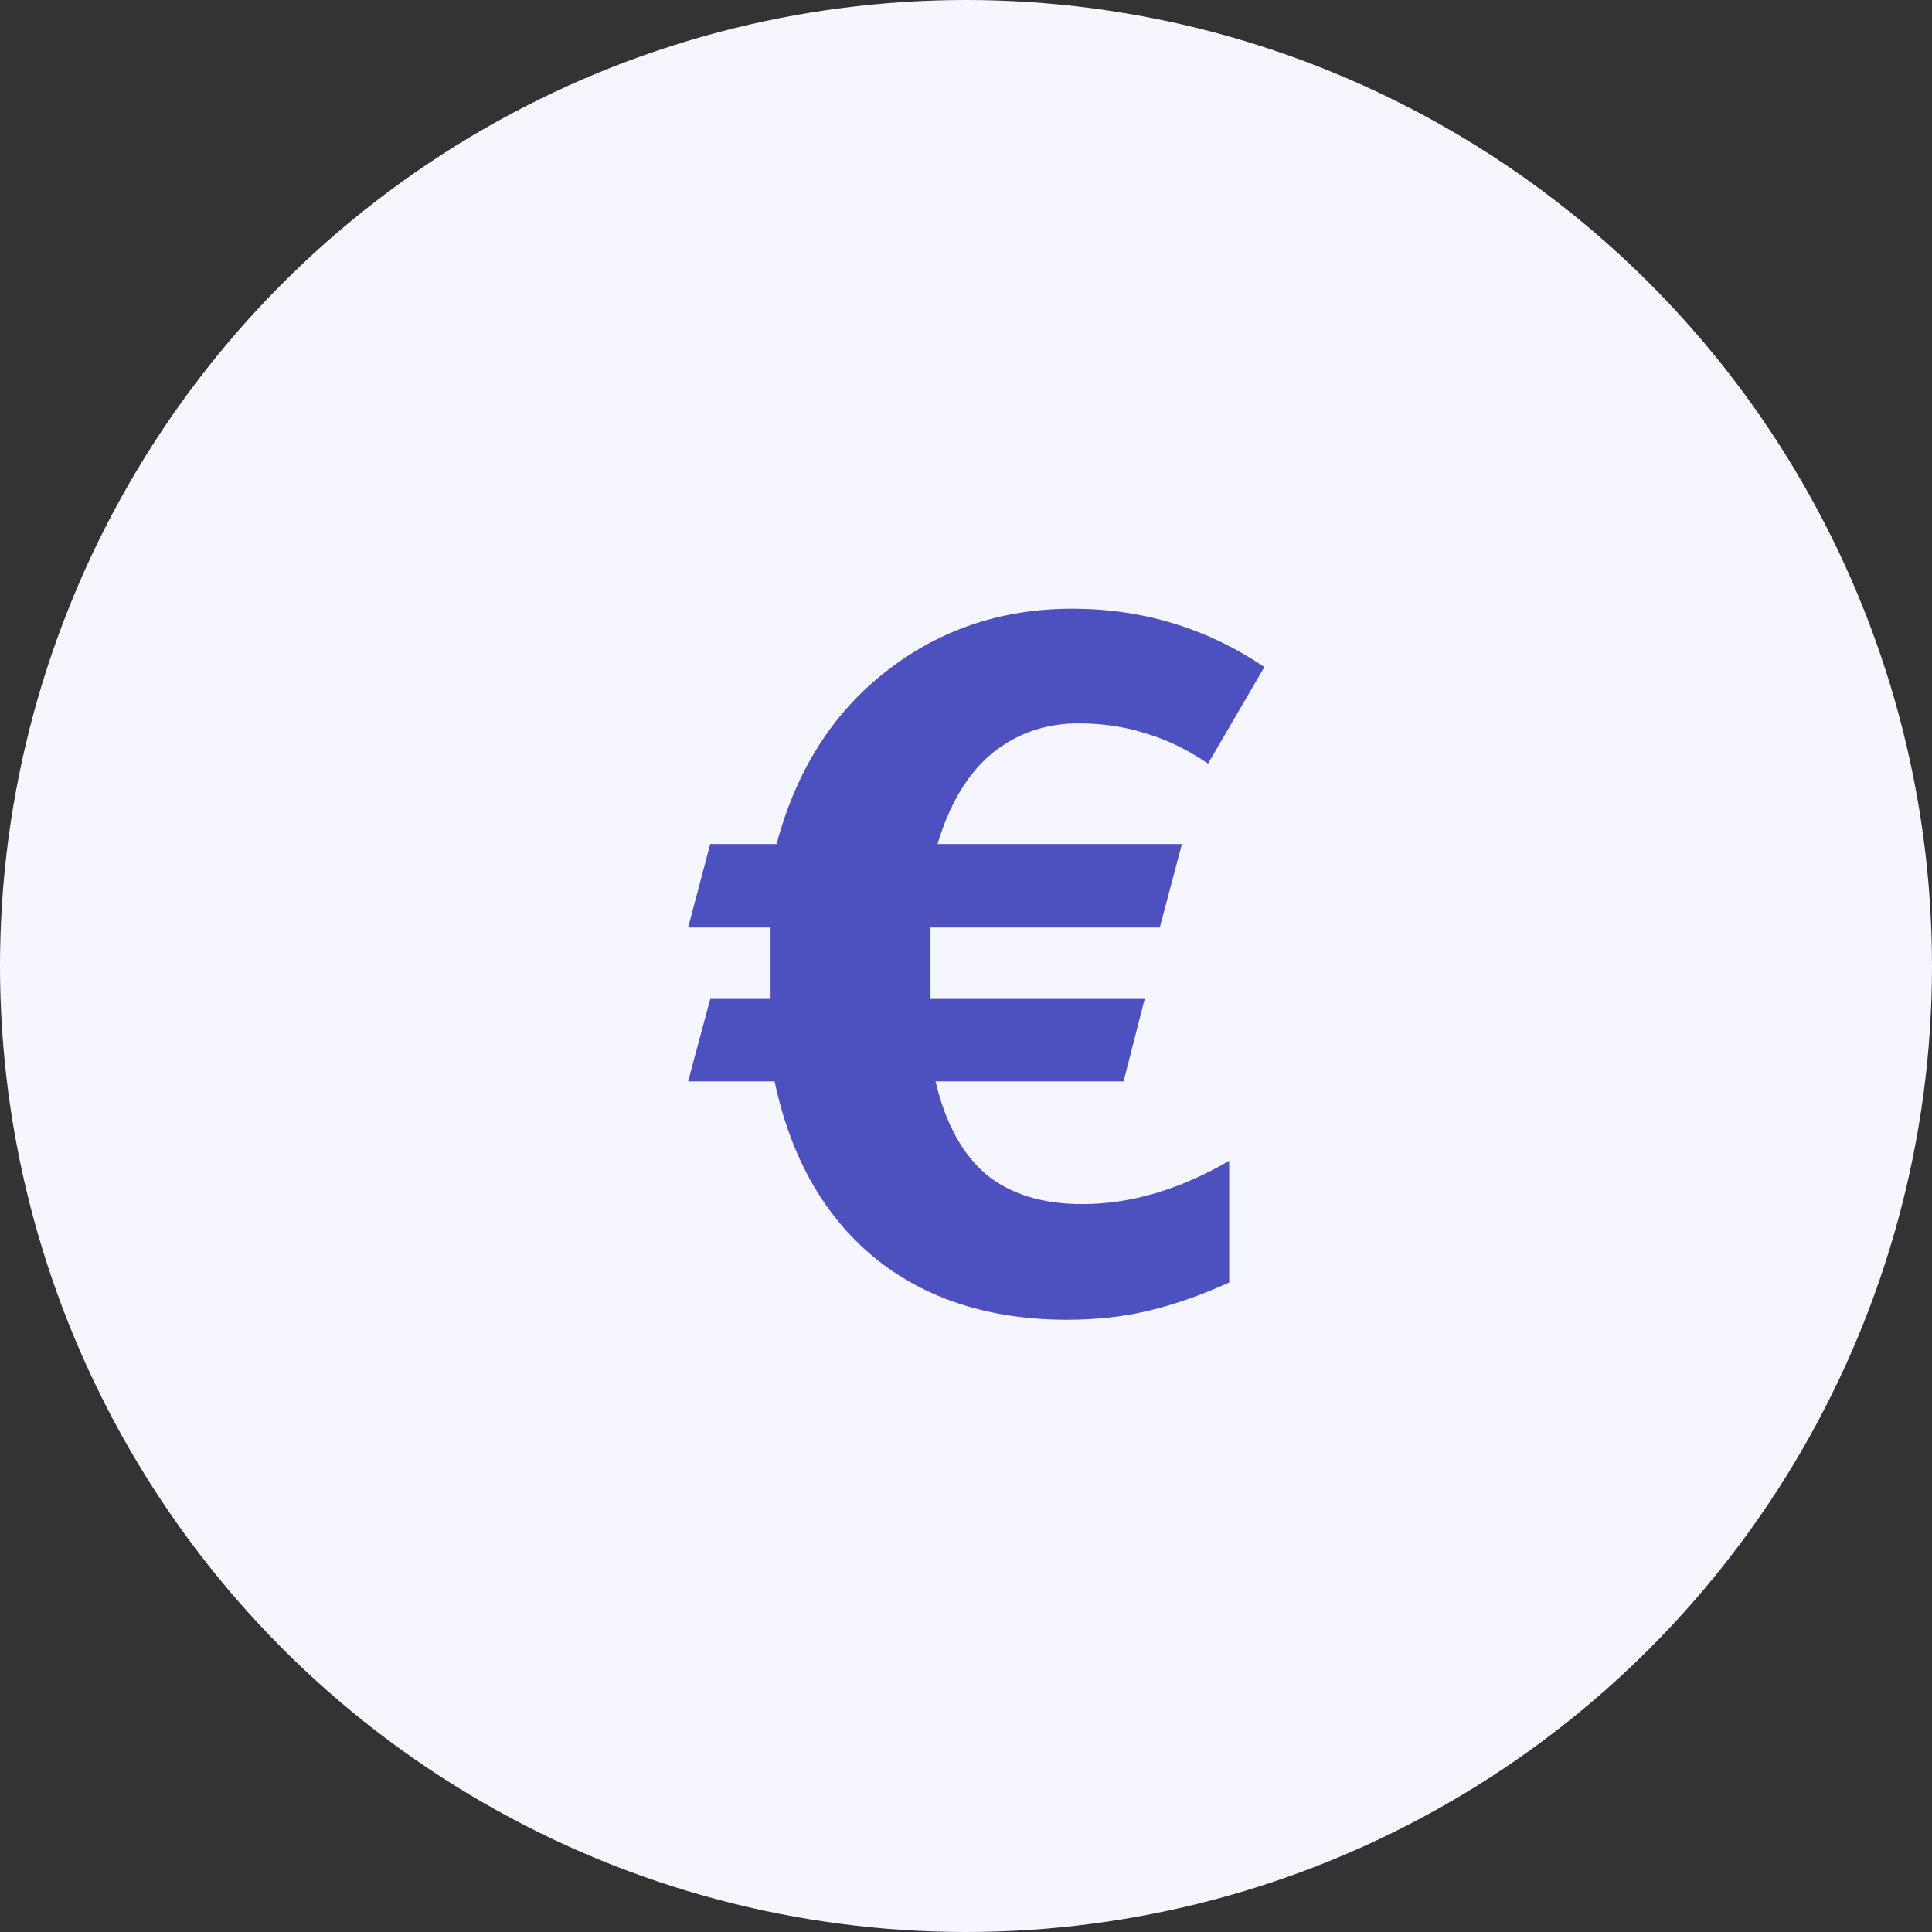 <?xml version="1.0" encoding="UTF-8"?> <svg xmlns="http://www.w3.org/2000/svg" width="73" height="73" viewBox="0 0 73 73" fill="none"><rect x="0" y="0" width="73" height="73" fill="#333333" stroke="none"/><circle cx="36.5" cy="36.5" r="36.5" fill="#F5F6FF"></circle><path d="M35.348 40.86C35.728 42.456 36.374 43.634 37.286 44.394C38.198 45.129 39.401 45.496 40.896 45.496C42.72 45.496 44.569 44.951 46.444 43.862V48.46C45.38 48.941 44.367 49.296 43.404 49.524C42.467 49.752 41.441 49.866 40.326 49.866C37.387 49.866 34.955 49.081 33.03 47.51C31.13 45.939 29.876 43.723 29.268 40.86H26L26.836 37.744H29.116V35.046H26L26.836 31.892H29.344C30.079 29.131 31.447 26.965 33.448 25.394C35.475 23.798 37.831 23 40.516 23C43.176 23 45.595 23.735 47.774 25.204L45.646 28.852C44.861 28.32 44.075 27.94 43.29 27.712C42.505 27.459 41.656 27.332 40.744 27.332C39.503 27.332 38.413 27.712 37.476 28.472C36.564 29.232 35.88 30.372 35.424 31.892H44.658L43.822 35.046H35.158V37.744H43.252L42.454 40.86H35.348Z" fill="#4C51BF"></path></svg> 